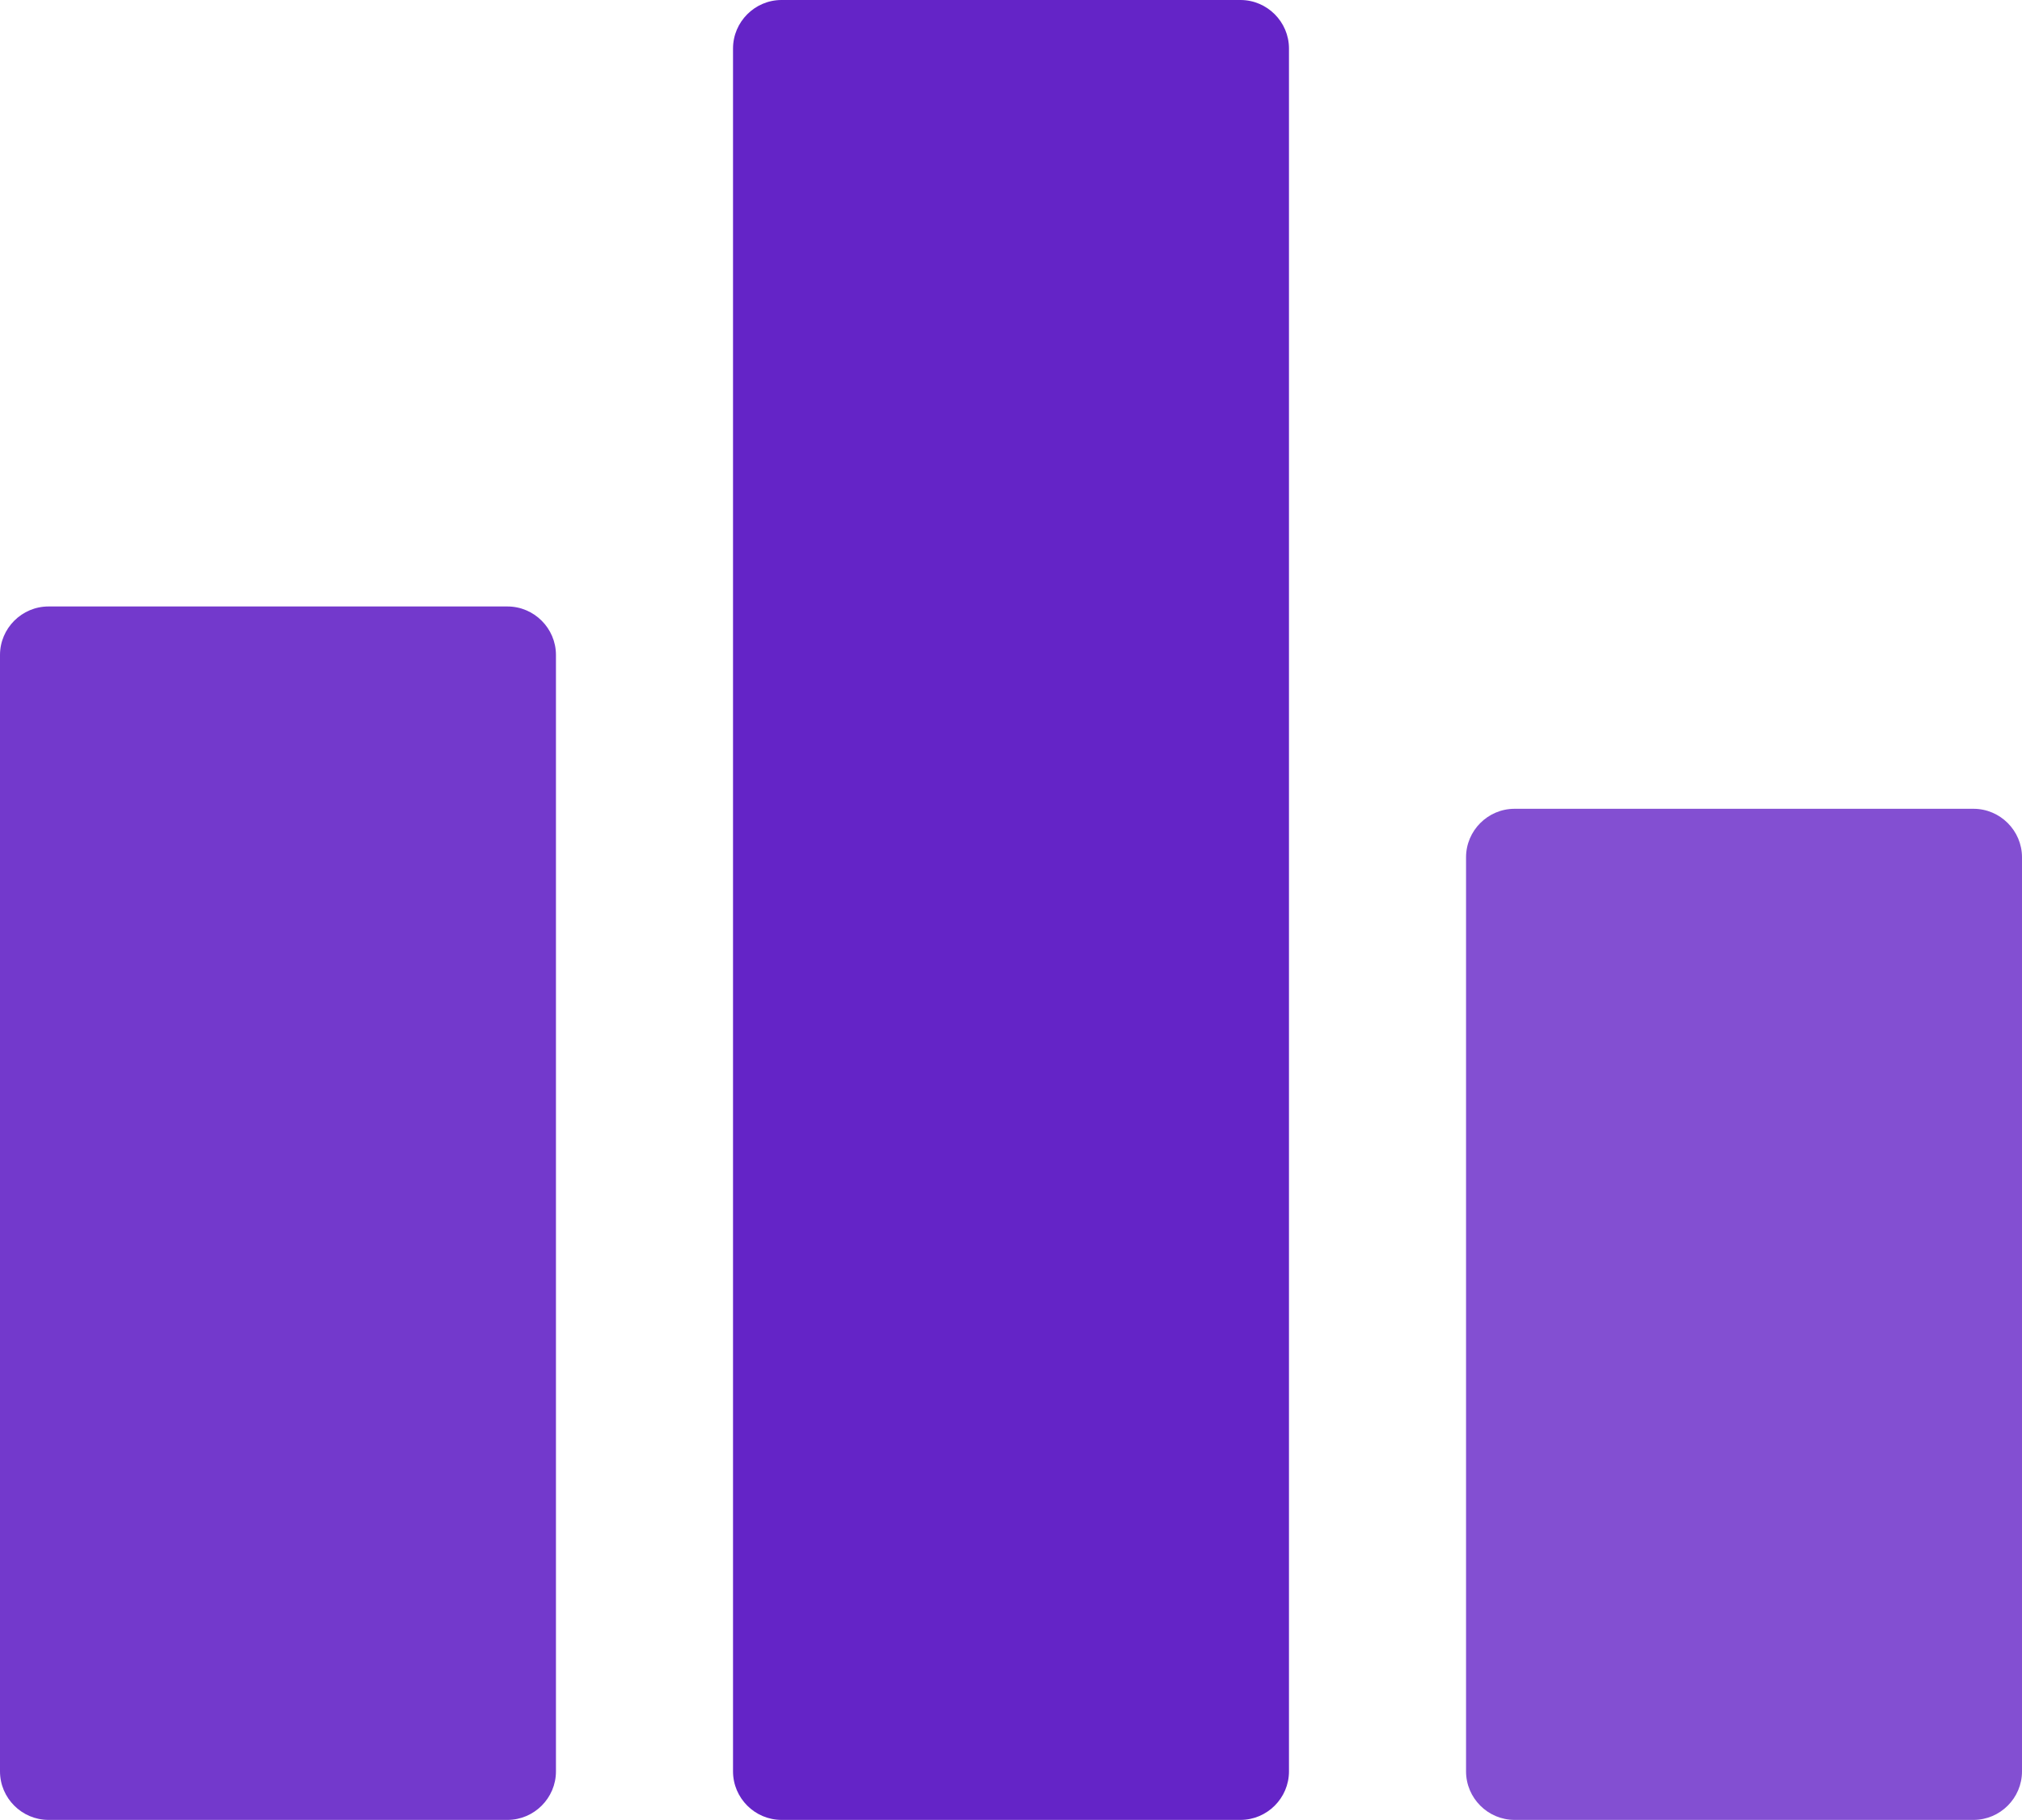 <svg
    version="1.1"
    xmlns="http://www.w3.org/2000/svg"
    x="0px"
    y="0px"
    width="83.36px"
    height="75.02px"
    viewBox="0 0 83.36 75.02"
>
    <g>
        <path
            fill="#834FD2"
            d="M60.44,73.02V35.34c0-1.1,0.9-2,2-2h18.92c1.1,0,2,0.9,2,2v37.68c0,1.1-0.9,2-2,2H62.44C61.34,75.02,60.44,74.12,60.44,73.02z"
        />
        <path
            fill="#6424C7"
            d="M32.22,0l18.92,0c1.1,0,2,0.9,2,2v71.02c0,1.1-0.9,2-2,2H32.22c-1.1,0-2-0.9-2-2V2C30.22,0.9,31.12,0,32.22,0z"
        />
        <path
            fill="#7339CC"
            d="M20.92,75.02H2c-1.1,0-2-0.9-2-2l0-46.02c0-1.1,0.9-2,2-2h18.92c1.1,0,2,0.9,2,2v46.02C22.92,74.12,22.02,75.02,20.92,75.02z"
        />
    </g>
</svg>
